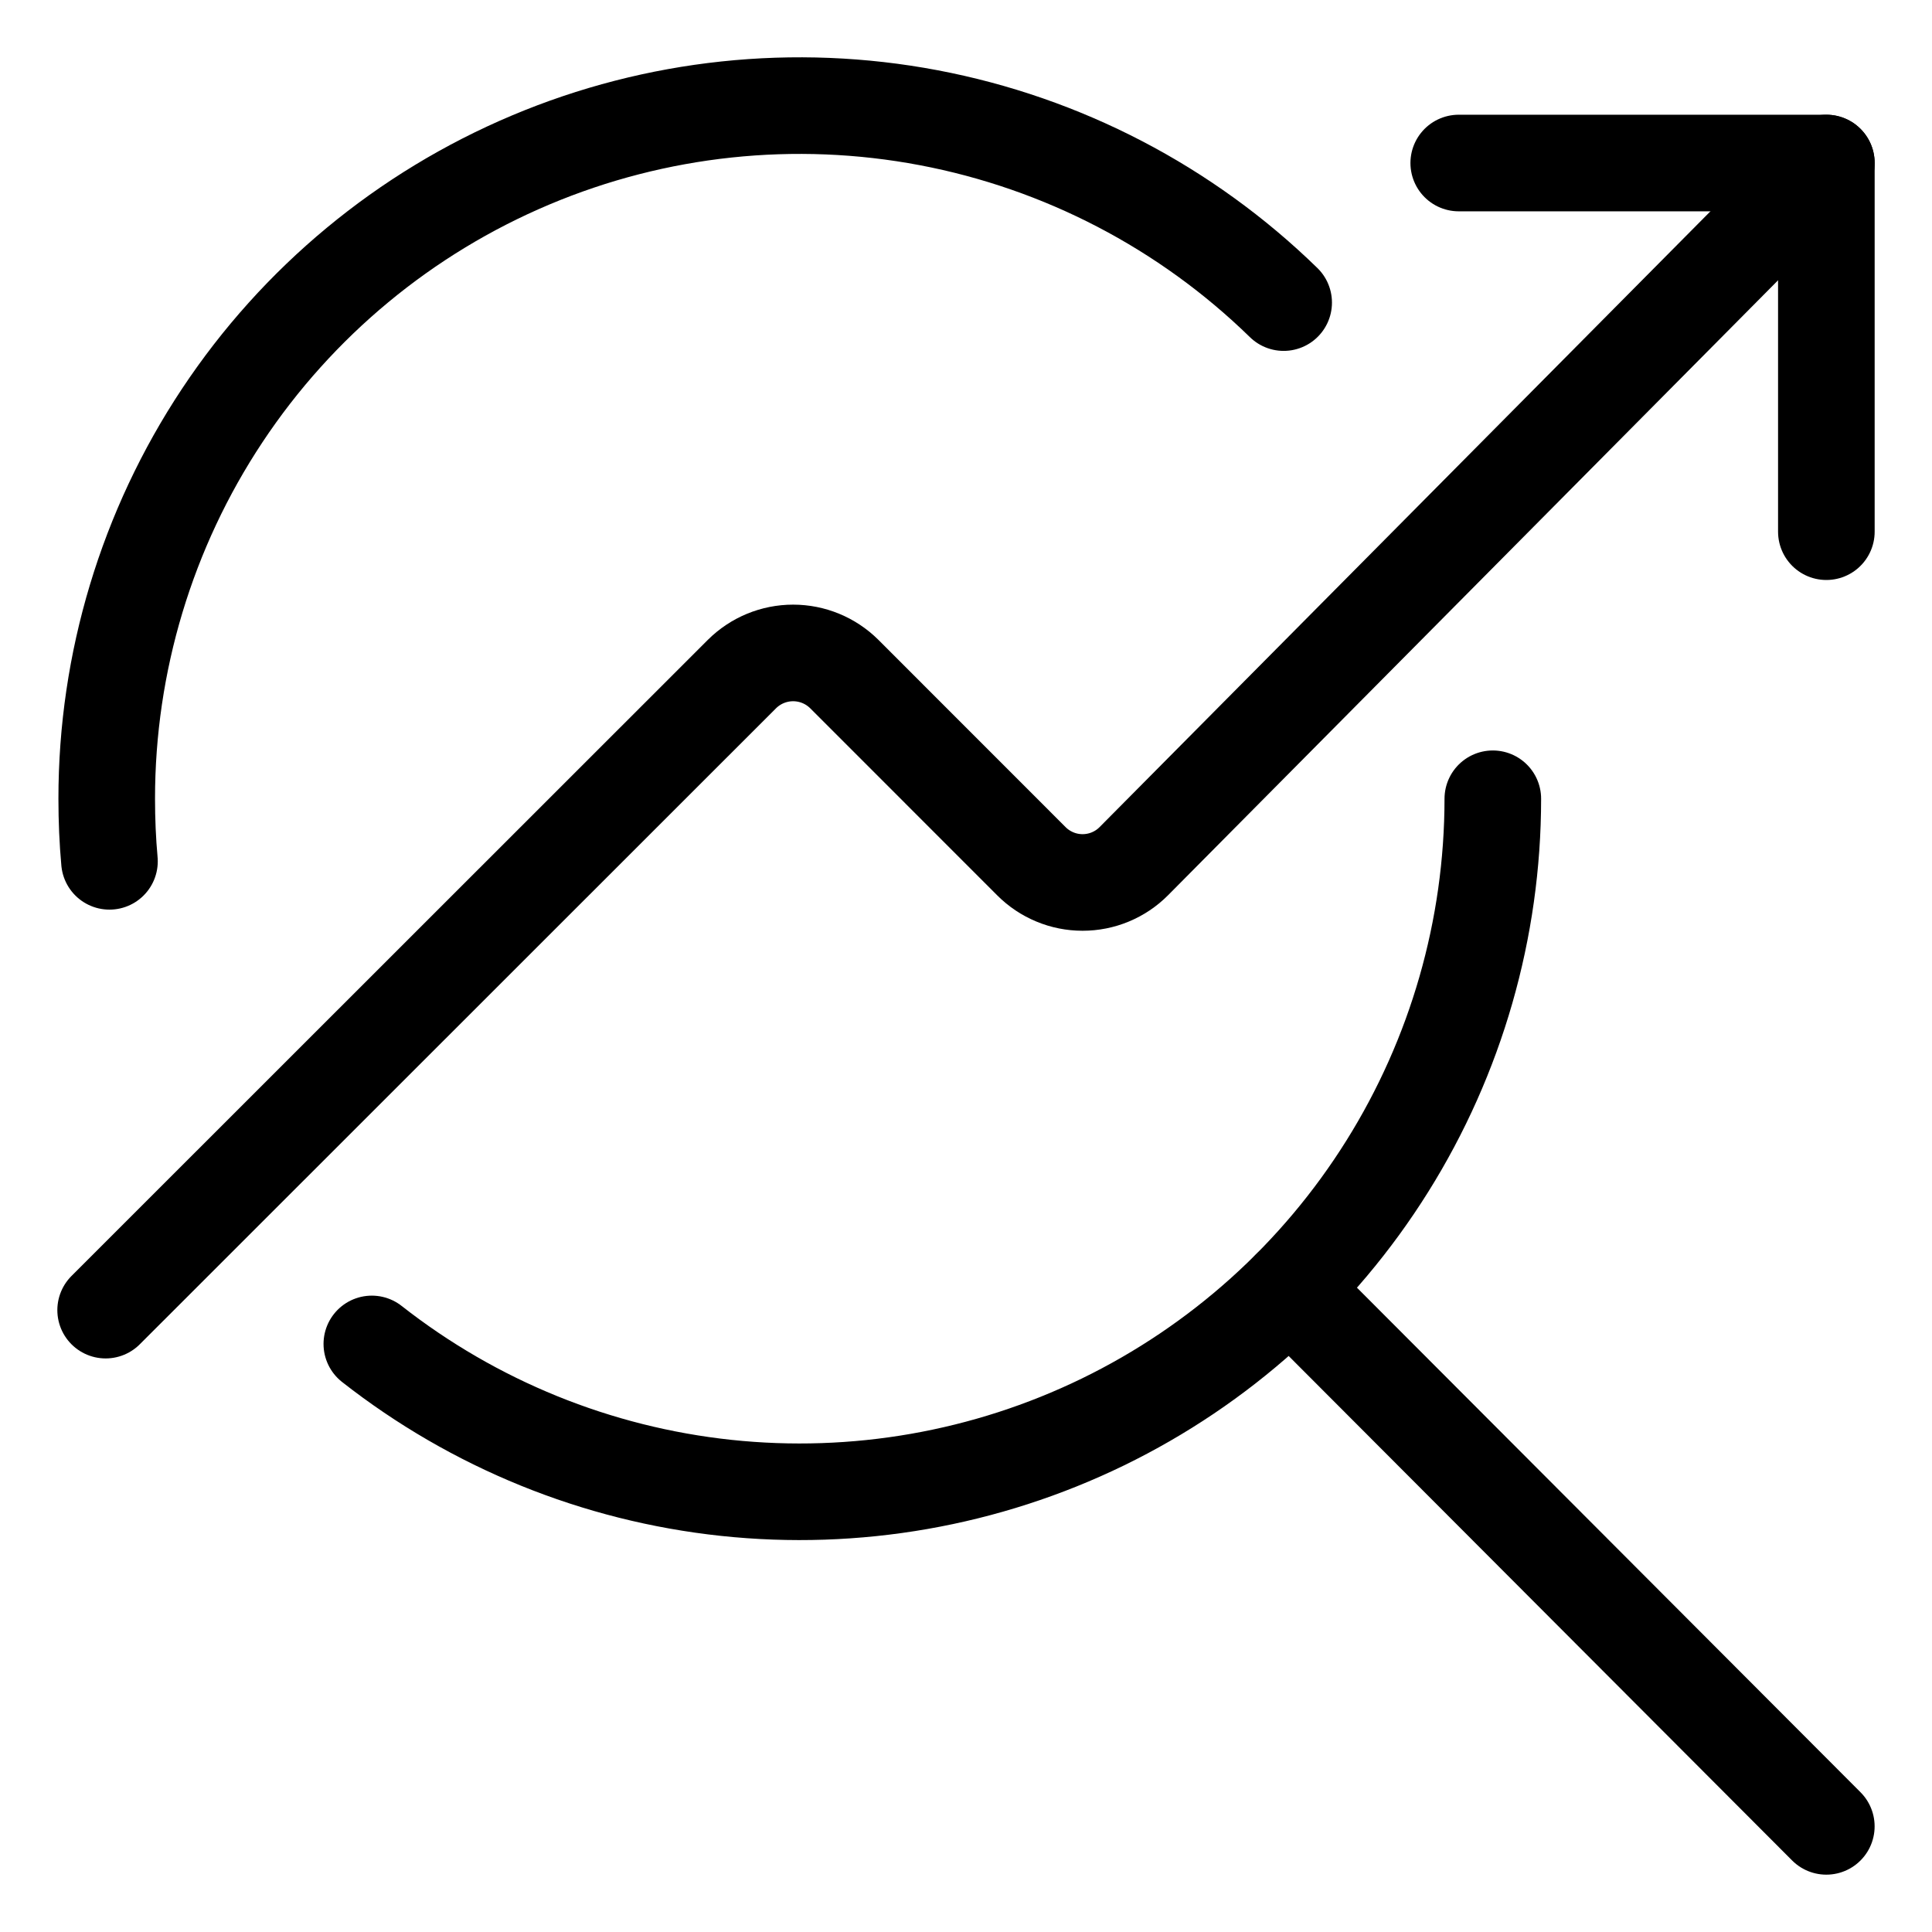 <svg width="50" height="50" viewBox="0 0 50 50" fill="none" xmlns="http://www.w3.org/2000/svg">
<path d="M38.634 20.672C38.633 24.036 37.687 27.332 35.902 30.184C34.118 33.036 31.567 35.329 28.542 36.801C25.516 38.272 22.138 38.863 18.793 38.506C15.447 38.149 12.27 36.858 9.623 34.781" stroke="black" stroke-width="2.5" stroke-linecap="round" stroke-linejoin="round"/>
<path d="M2.833 22.291C2.785 21.763 2.762 21.223 2.762 20.672C2.761 17.143 3.801 13.693 5.752 10.752C7.703 7.812 10.478 5.513 13.73 4.142C16.981 2.771 20.565 2.39 24.032 3.046C27.499 3.703 30.695 5.367 33.221 7.831" stroke="black" stroke-width="2.5" stroke-linecap="round" stroke-linejoin="round"/>
<path d="M33.381 33.354L47.265 47.266" stroke="black" stroke-width="2.5" stroke-linecap="round" stroke-linejoin="round"/>
<path d="M47.266 13.76V4.219H37.752" stroke="black" stroke-width="2.5" stroke-linecap="round" stroke-linejoin="round"/>
<path d="M2.734 33.906L19.201 17.445C19.553 17.095 20.029 16.898 20.526 16.898C21.023 16.898 21.499 17.095 21.851 17.445L26.692 22.288C26.866 22.463 27.073 22.601 27.3 22.695C27.527 22.79 27.771 22.838 28.017 22.838C28.263 22.838 28.507 22.79 28.735 22.695C28.962 22.601 29.168 22.463 29.342 22.288L47.266 4.219" stroke="black" stroke-width="2.5" stroke-linecap="round" stroke-linejoin="round"/>
</svg>
